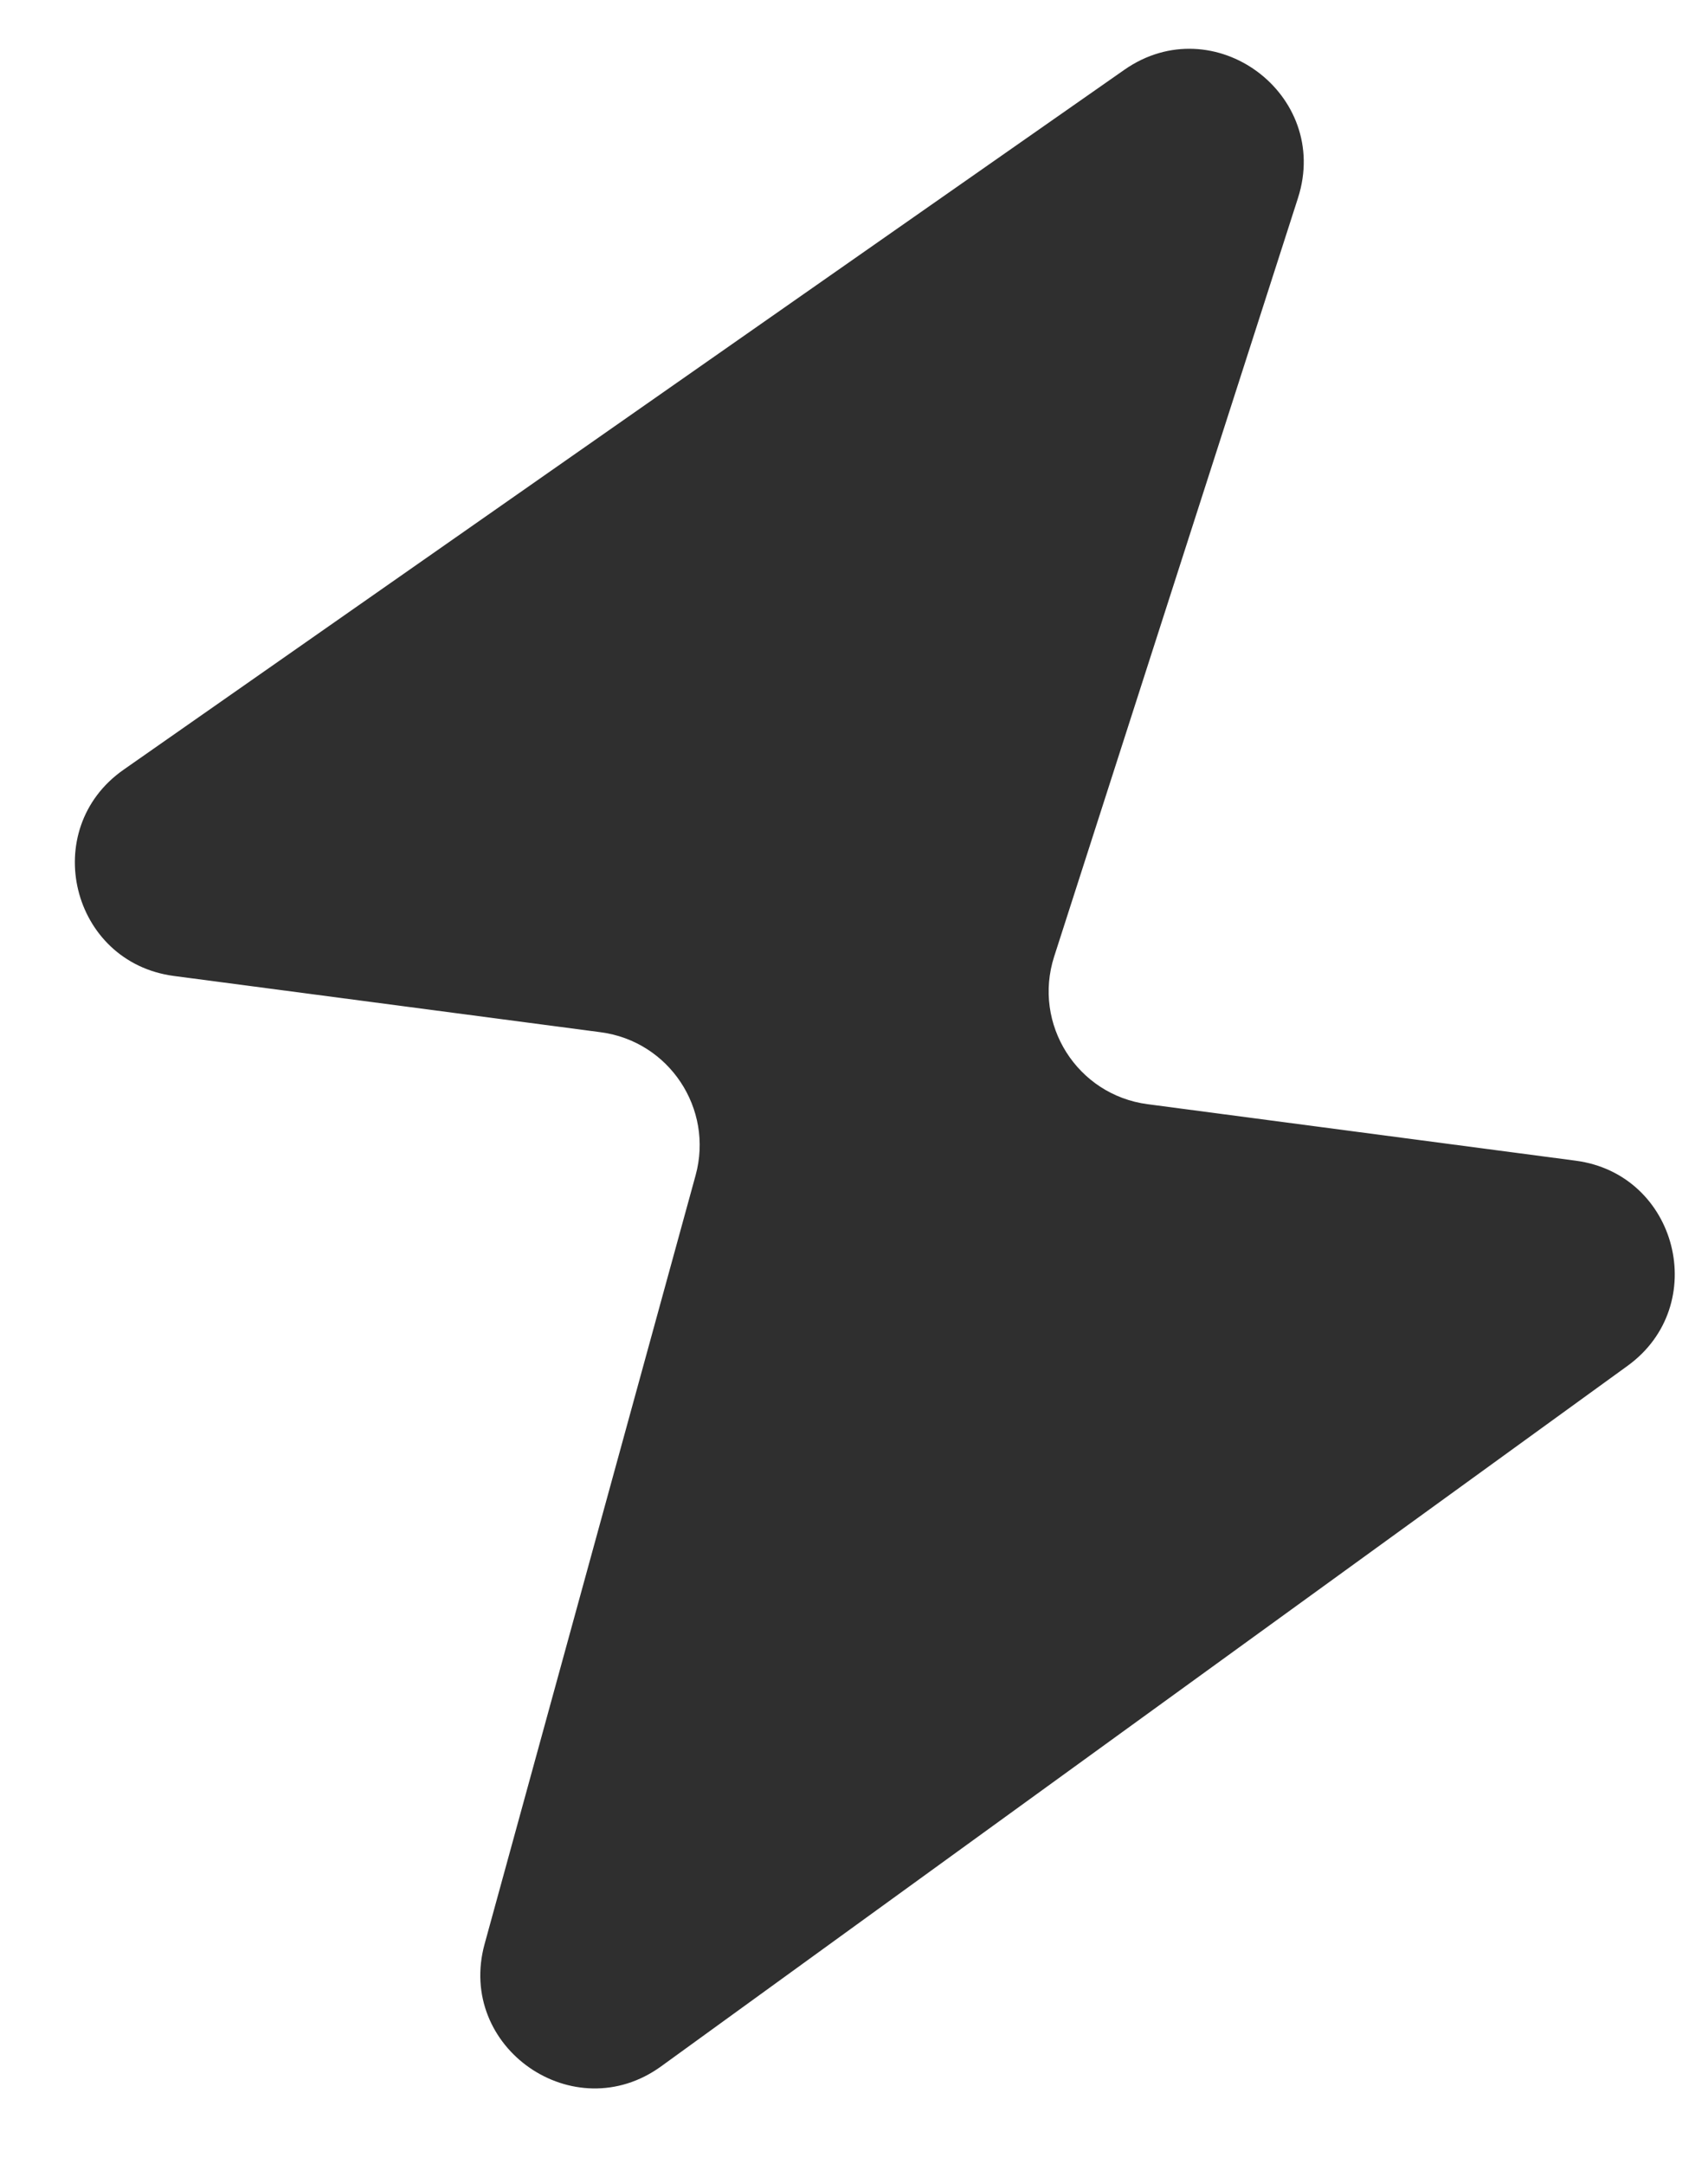 <?xml version="1.0" encoding="UTF-8"?> <svg xmlns="http://www.w3.org/2000/svg" width="15" height="19" viewBox="0 0 15 19" fill="none"><path d="M1.085 6.759L9.874 0.613C10.659 0.064 11.692 0.827 11.399 1.739L9.258 8.399C9.067 8.993 9.46 9.615 10.079 9.696L13.838 10.192C14.734 10.31 15.026 11.462 14.294 11.993L5.807 18.144C5.042 18.699 4.006 17.981 4.256 17.07L6.109 10.32C6.269 9.735 5.876 9.143 5.275 9.064L1.528 8.57C0.623 8.451 0.338 7.282 1.085 6.759Z" fill="#2F2F2F"></path></svg> 